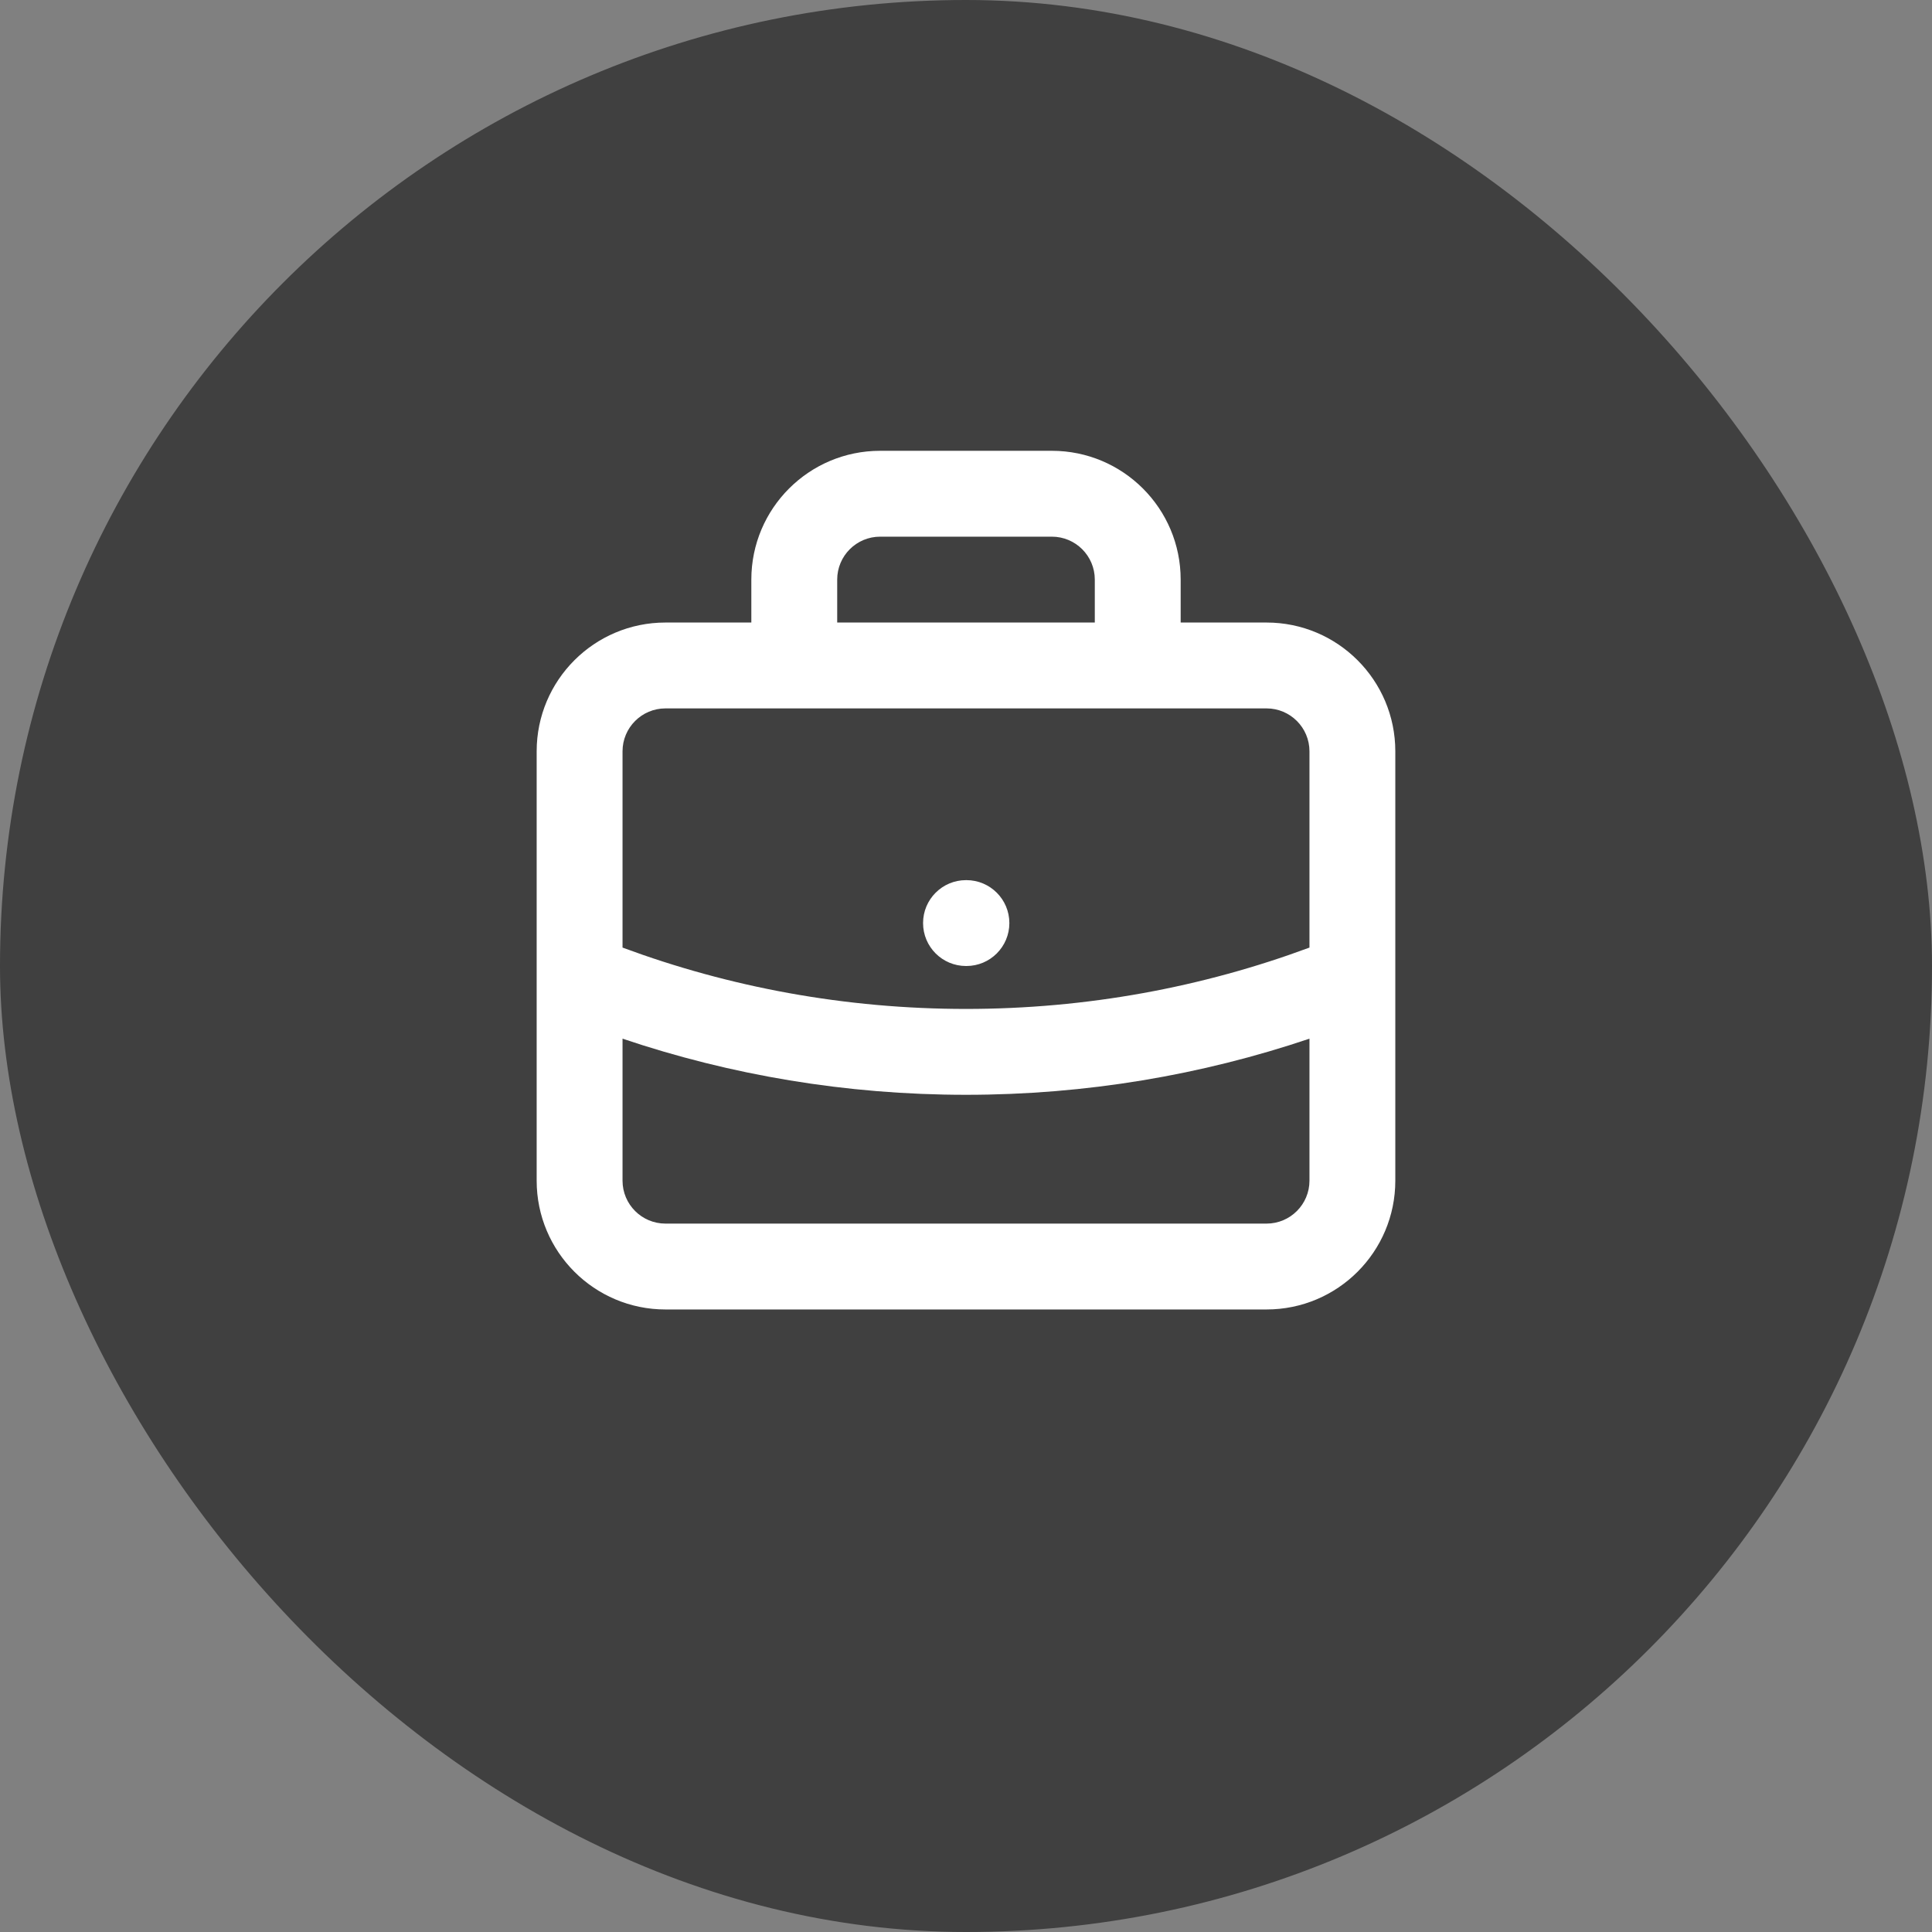 <svg width="90" height="90" viewBox="0 0 90 90" fill="none" xmlns="http://www.w3.org/2000/svg">
<rect x="0" y="0" width="90" height="90" fill="#808080" stroke="none"/>
<rect width="90" height="90" rx="45" fill="black" fill-opacity="0.5"/>
<path fill-rule="evenodd" clip-rule="evenodd" d="M35 27C35 23.686 37.687 21 41 21H49C52.313 21 55 23.686 55 27V29H59C62.313 29 64.999 31.686 64.999 35V45.464C65 45.495 65 45.526 64.999 45.556V55C64.999 58.314 62.313 61 59 61H31C27.687 61 25 58.314 25 55V45.556C25 45.526 25 45.495 25 45.464V35C25 31.686 27.687 29 31 29H35V27ZM31 33C29.896 33 29 33.895 29 35V44.142C33.981 45.989 39.37 47 45 47C50.63 47 56.019 45.989 61 44.142V35C61 33.895 60.104 33 59 33H31ZM51 29H39V27C39 25.895 39.896 25 41 25H49C50.104 25 51 25.895 51 27V29ZM61 48.385C55.974 50.081 50.593 51 45 51C39.407 51 34.026 50.081 29 48.385V55C29 56.105 29.896 57 31 57H59C60.104 57 61 56.105 61 55V48.385ZM43 43C43 41.895 43.895 41 45 41H45.02C46.124 41 47.02 41.895 47.02 43C47.02 44.105 46.124 45 45.02 45H45C43.895 45 43 44.105 43 43Z" fill="white"/>
</svg>
